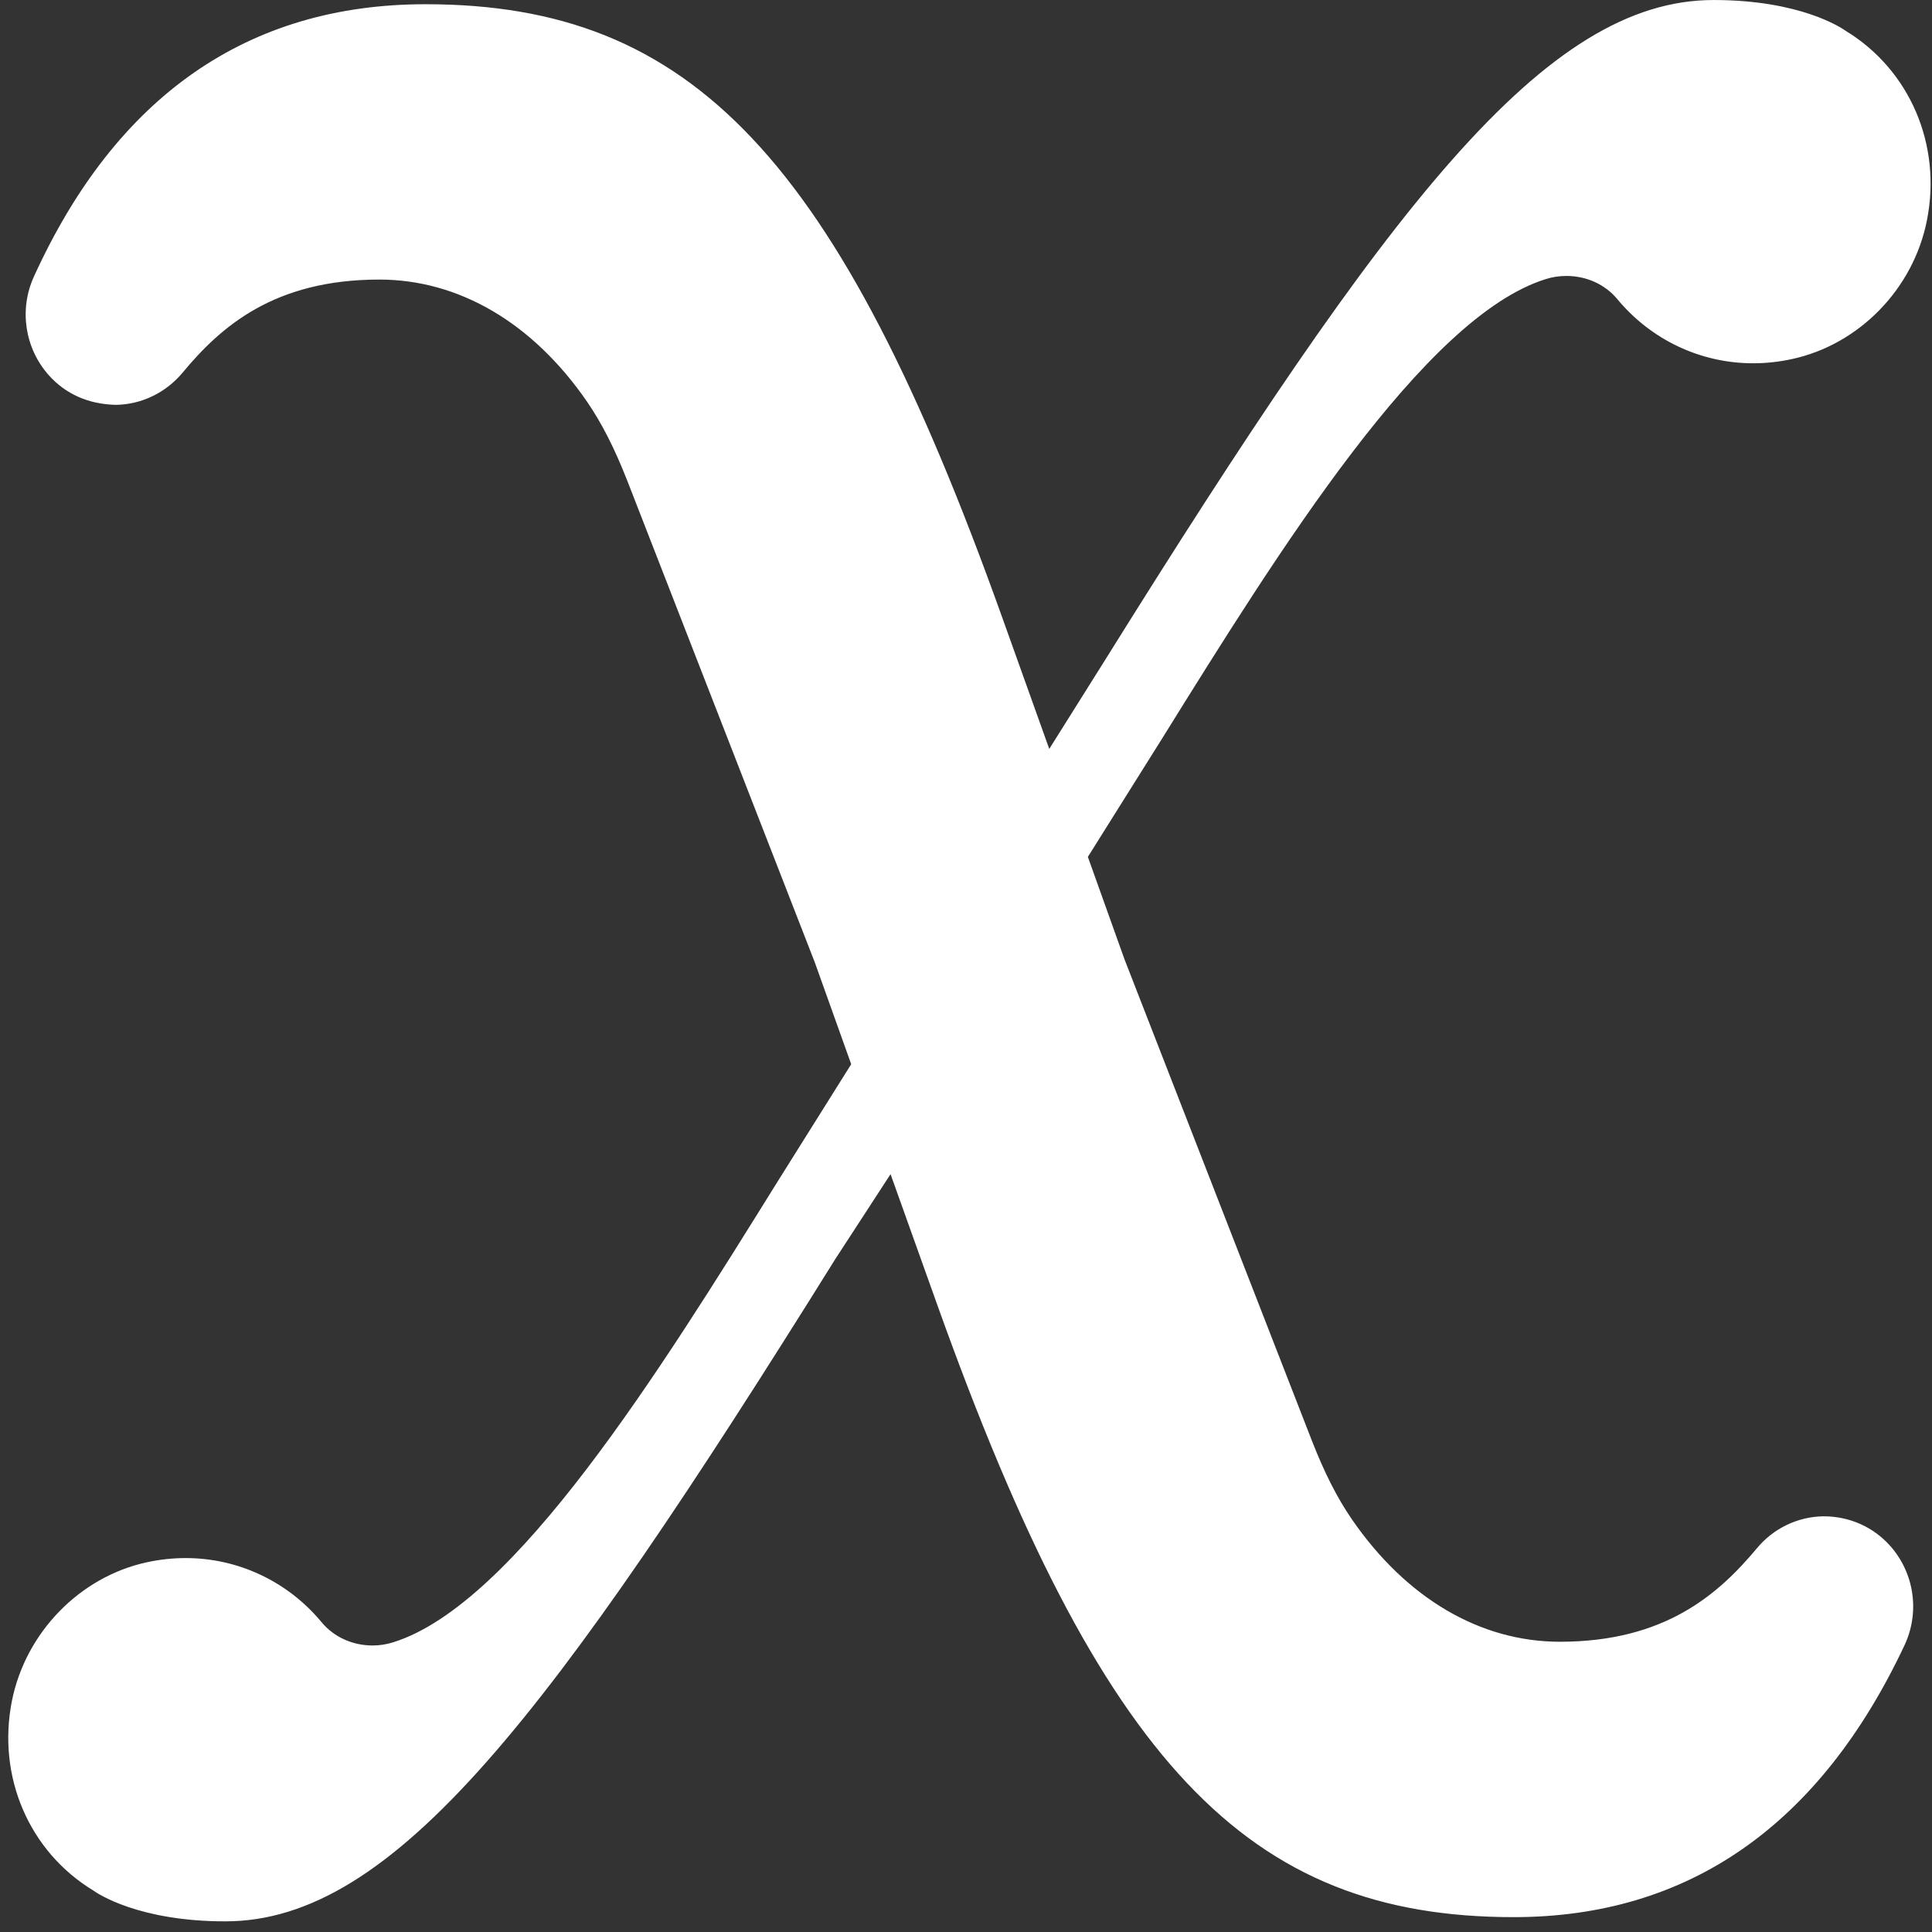<svg width="117" height="117" viewBox="0 0 117 117" fill="none" xmlns="http://www.w3.org/2000/svg">
<rect x="0" y="0" width="117" height="117" fill="#333333" stroke="none"/>
<path d="M93.607 16.903C94.011 16.774 94.433 16.711 94.86 16.711C96.078 16.711 97.204 17.223 97.942 18.114C99.991 20.585 102.991 22 106.171 22C106.951 22 107.747 21.914 108.526 21.743C112.59 20.863 115.867 17.495 116.689 13.362C117.613 8.768 115.648 4.233 111.787 1.876C111.52 1.684 109.017 0.001 103.776 0.001C93.565 0.001 84.128 12.372 66.845 40.094L63.542 45.354L60.639 37.242C50.733 9.589 41.934 0.256 25.768 0.256C15.017 0.256 7.038 5.806 2.052 16.753C1.146 18.744 1.498 21.084 2.953 22.721C3.967 23.86 5.359 24.482 7.017 24.517C8.571 24.496 10.041 23.784 11.057 22.569C13.372 19.78 16.599 16.93 22.971 16.93C27.798 16.93 32.27 19.557 35.554 24.33C36.447 25.634 37.222 27.159 37.993 29.126L49.339 58.268L51.548 64.447L47.036 71.642C39.971 83.01 31.179 97.155 23.813 99.455C23.413 99.583 22.992 99.649 22.564 99.649C21.342 99.649 20.215 99.133 19.474 98.237C17.424 95.769 14.425 94.355 11.244 94.355C10.465 94.355 9.673 94.44 8.893 94.61C4.834 95.489 1.553 98.859 0.723 102.998C-0.194 107.596 1.772 112.127 5.633 114.476C5.9 114.672 8.398 116.355 13.646 116.355C23.859 116.355 33.296 103.982 50.575 76.263L53.931 71.105L56.793 79.111C66.695 106.766 75.498 116.1 91.669 116.1C102.237 116.1 110.197 110.558 115.336 99.634C116.272 97.637 115.935 95.278 114.477 93.626L114.473 93.624C113.46 92.481 112.019 91.826 110.433 91.826H110.418C108.857 91.849 107.385 92.563 106.384 93.776C104.05 96.567 100.806 99.423 94.466 99.423C89.638 99.423 85.166 96.79 81.878 92.022C80.985 90.726 80.21 89.203 79.439 87.227L68.094 58.083L65.88 51.892L70.384 44.712C77.451 33.345 86.243 19.201 93.607 16.903Z" fill="white"/>
</svg>
